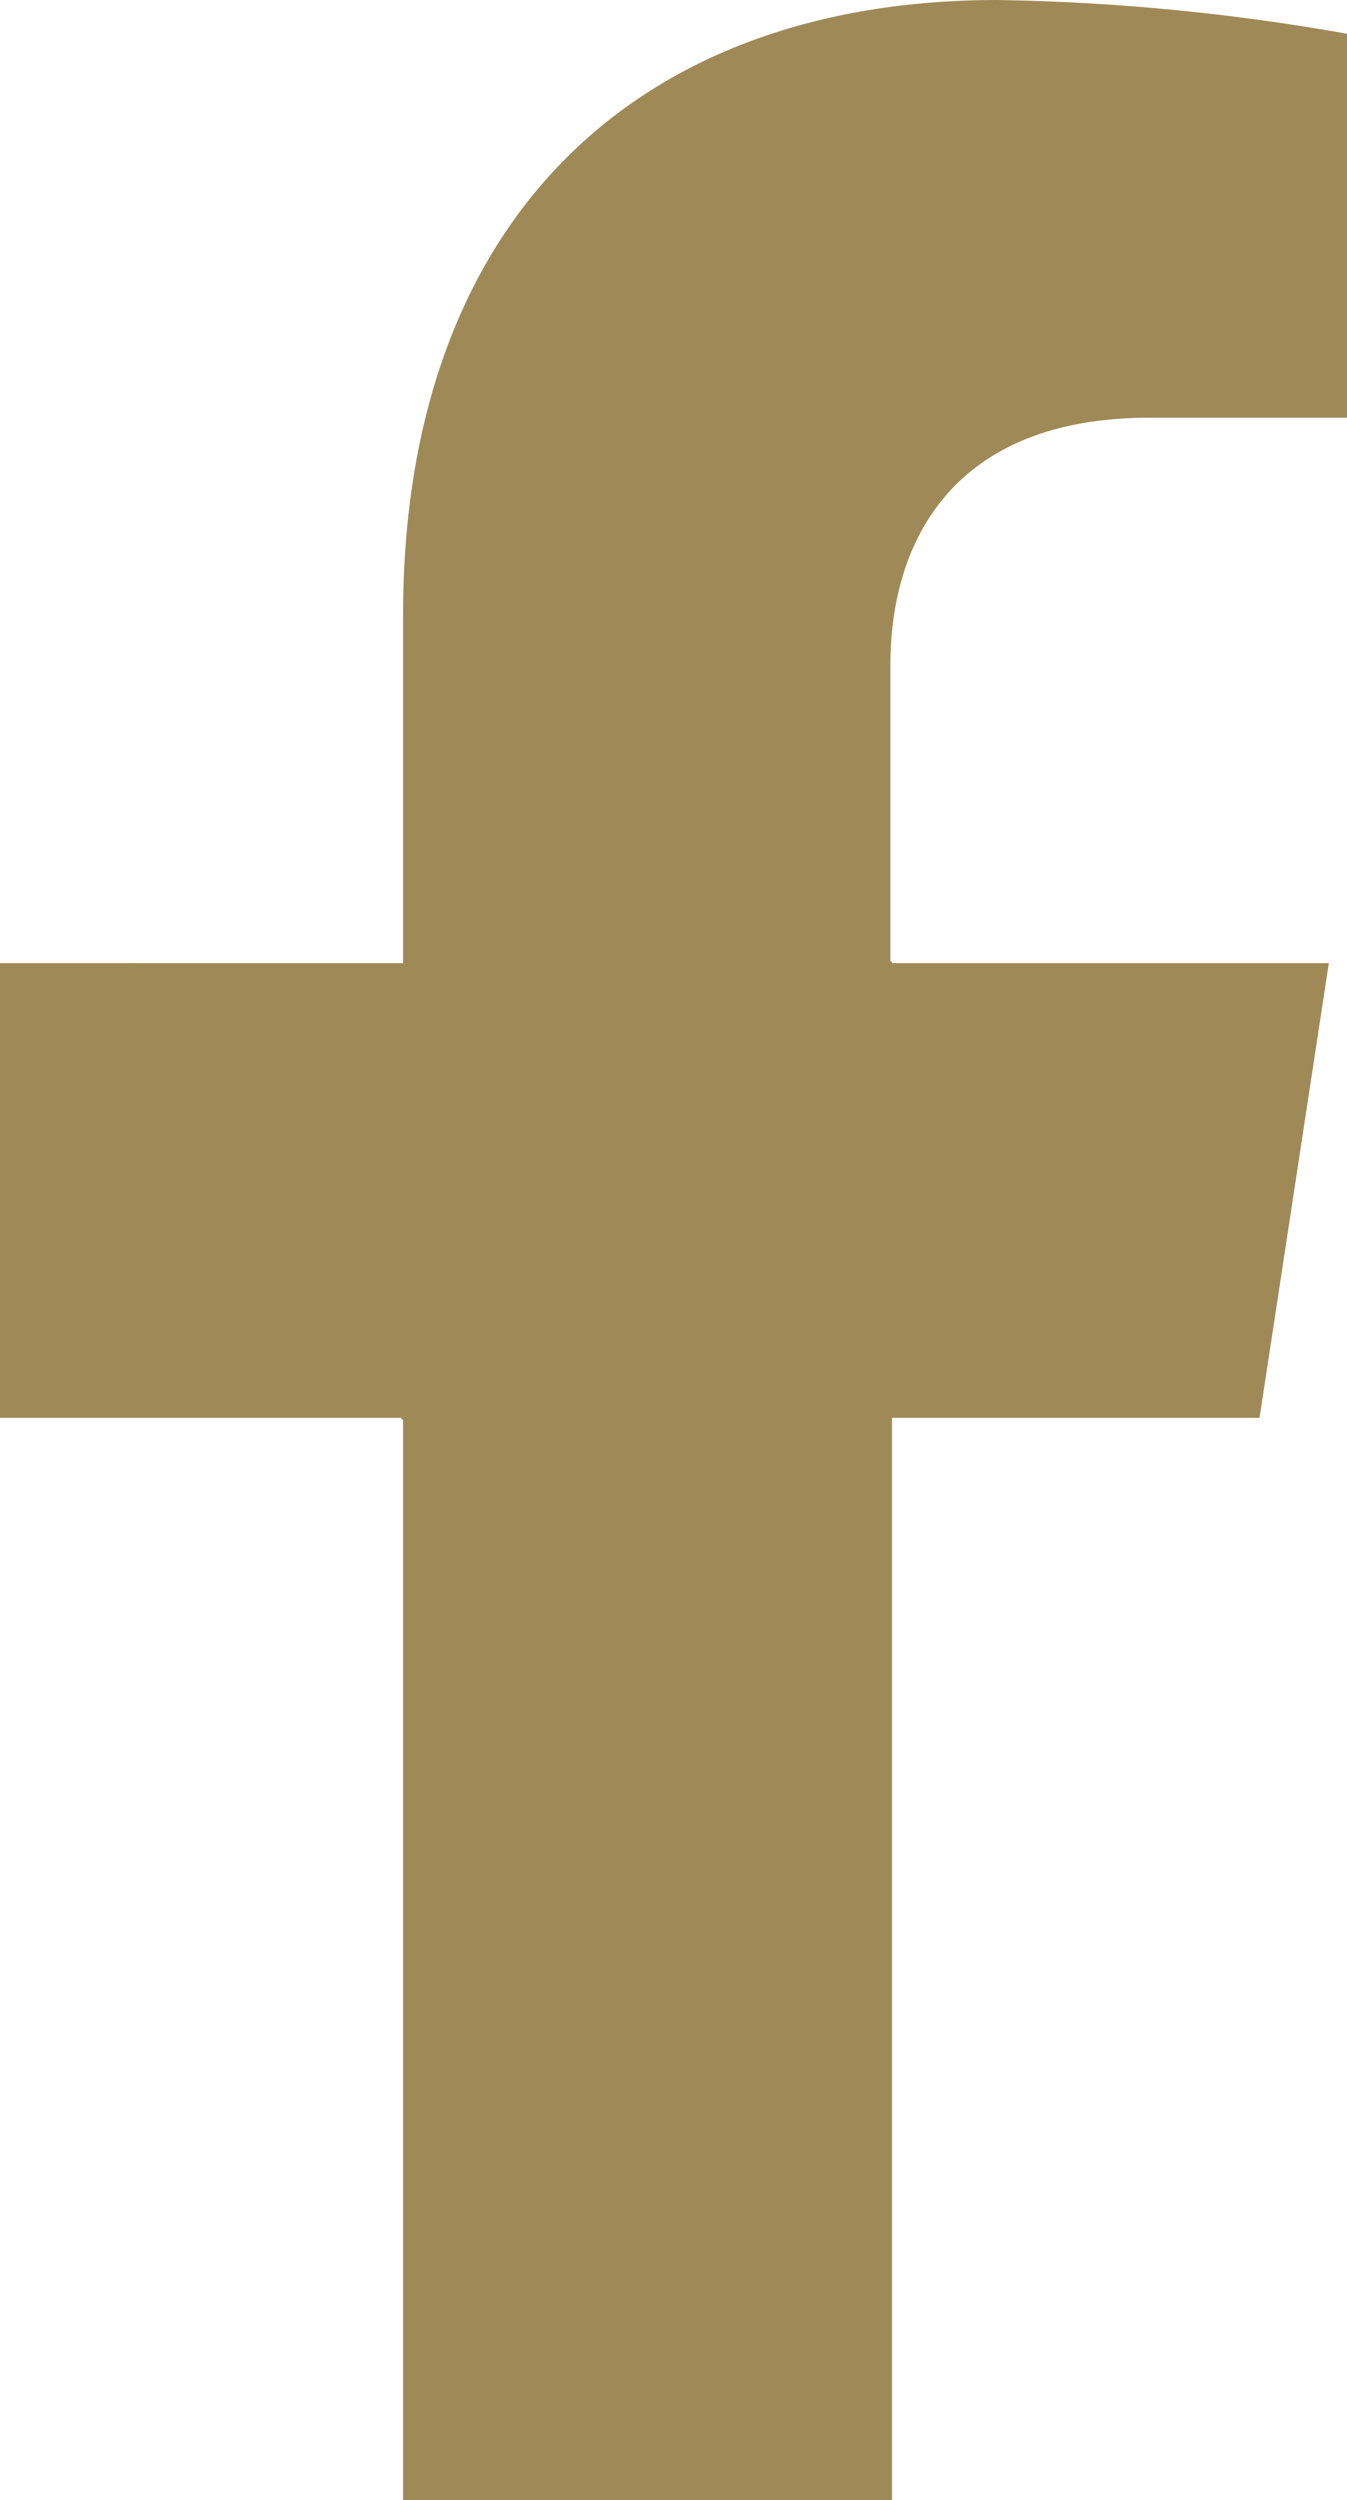 <?xml version="1.0" encoding="UTF-8"?>
<svg id="_レイヤー_2" data-name="レイヤー 2" xmlns="http://www.w3.org/2000/svg" viewBox="0 0 83.01 154.01">
  <defs>
    <style>
      .cls-1 {
        fill: #9f8a57;
        fill-rule: evenodd;
        stroke-width: 0px;
      }
    </style>
  </defs>
  <g id="_レイヤー_1-2" data-name="レイヤー 1">
    <path id="_シェイプ_1" data-name="シェイプ 1" class="cls-1" d="M24.84,154.01h30.13v-66.67h22.65l4.27-28.01h-26.92v-.1h-.1v-18.25c0-7.67,3.89-15.25,15.97-15.25h12.17V2.08c-7.12-1.27-14.32-1.97-21.55-2.08C39.21,0,24.84,13.56,24.84,37.89v21.44H0v28.01h24.74v.1h.1v66.57h0Z"/>
  </g>
</svg>
